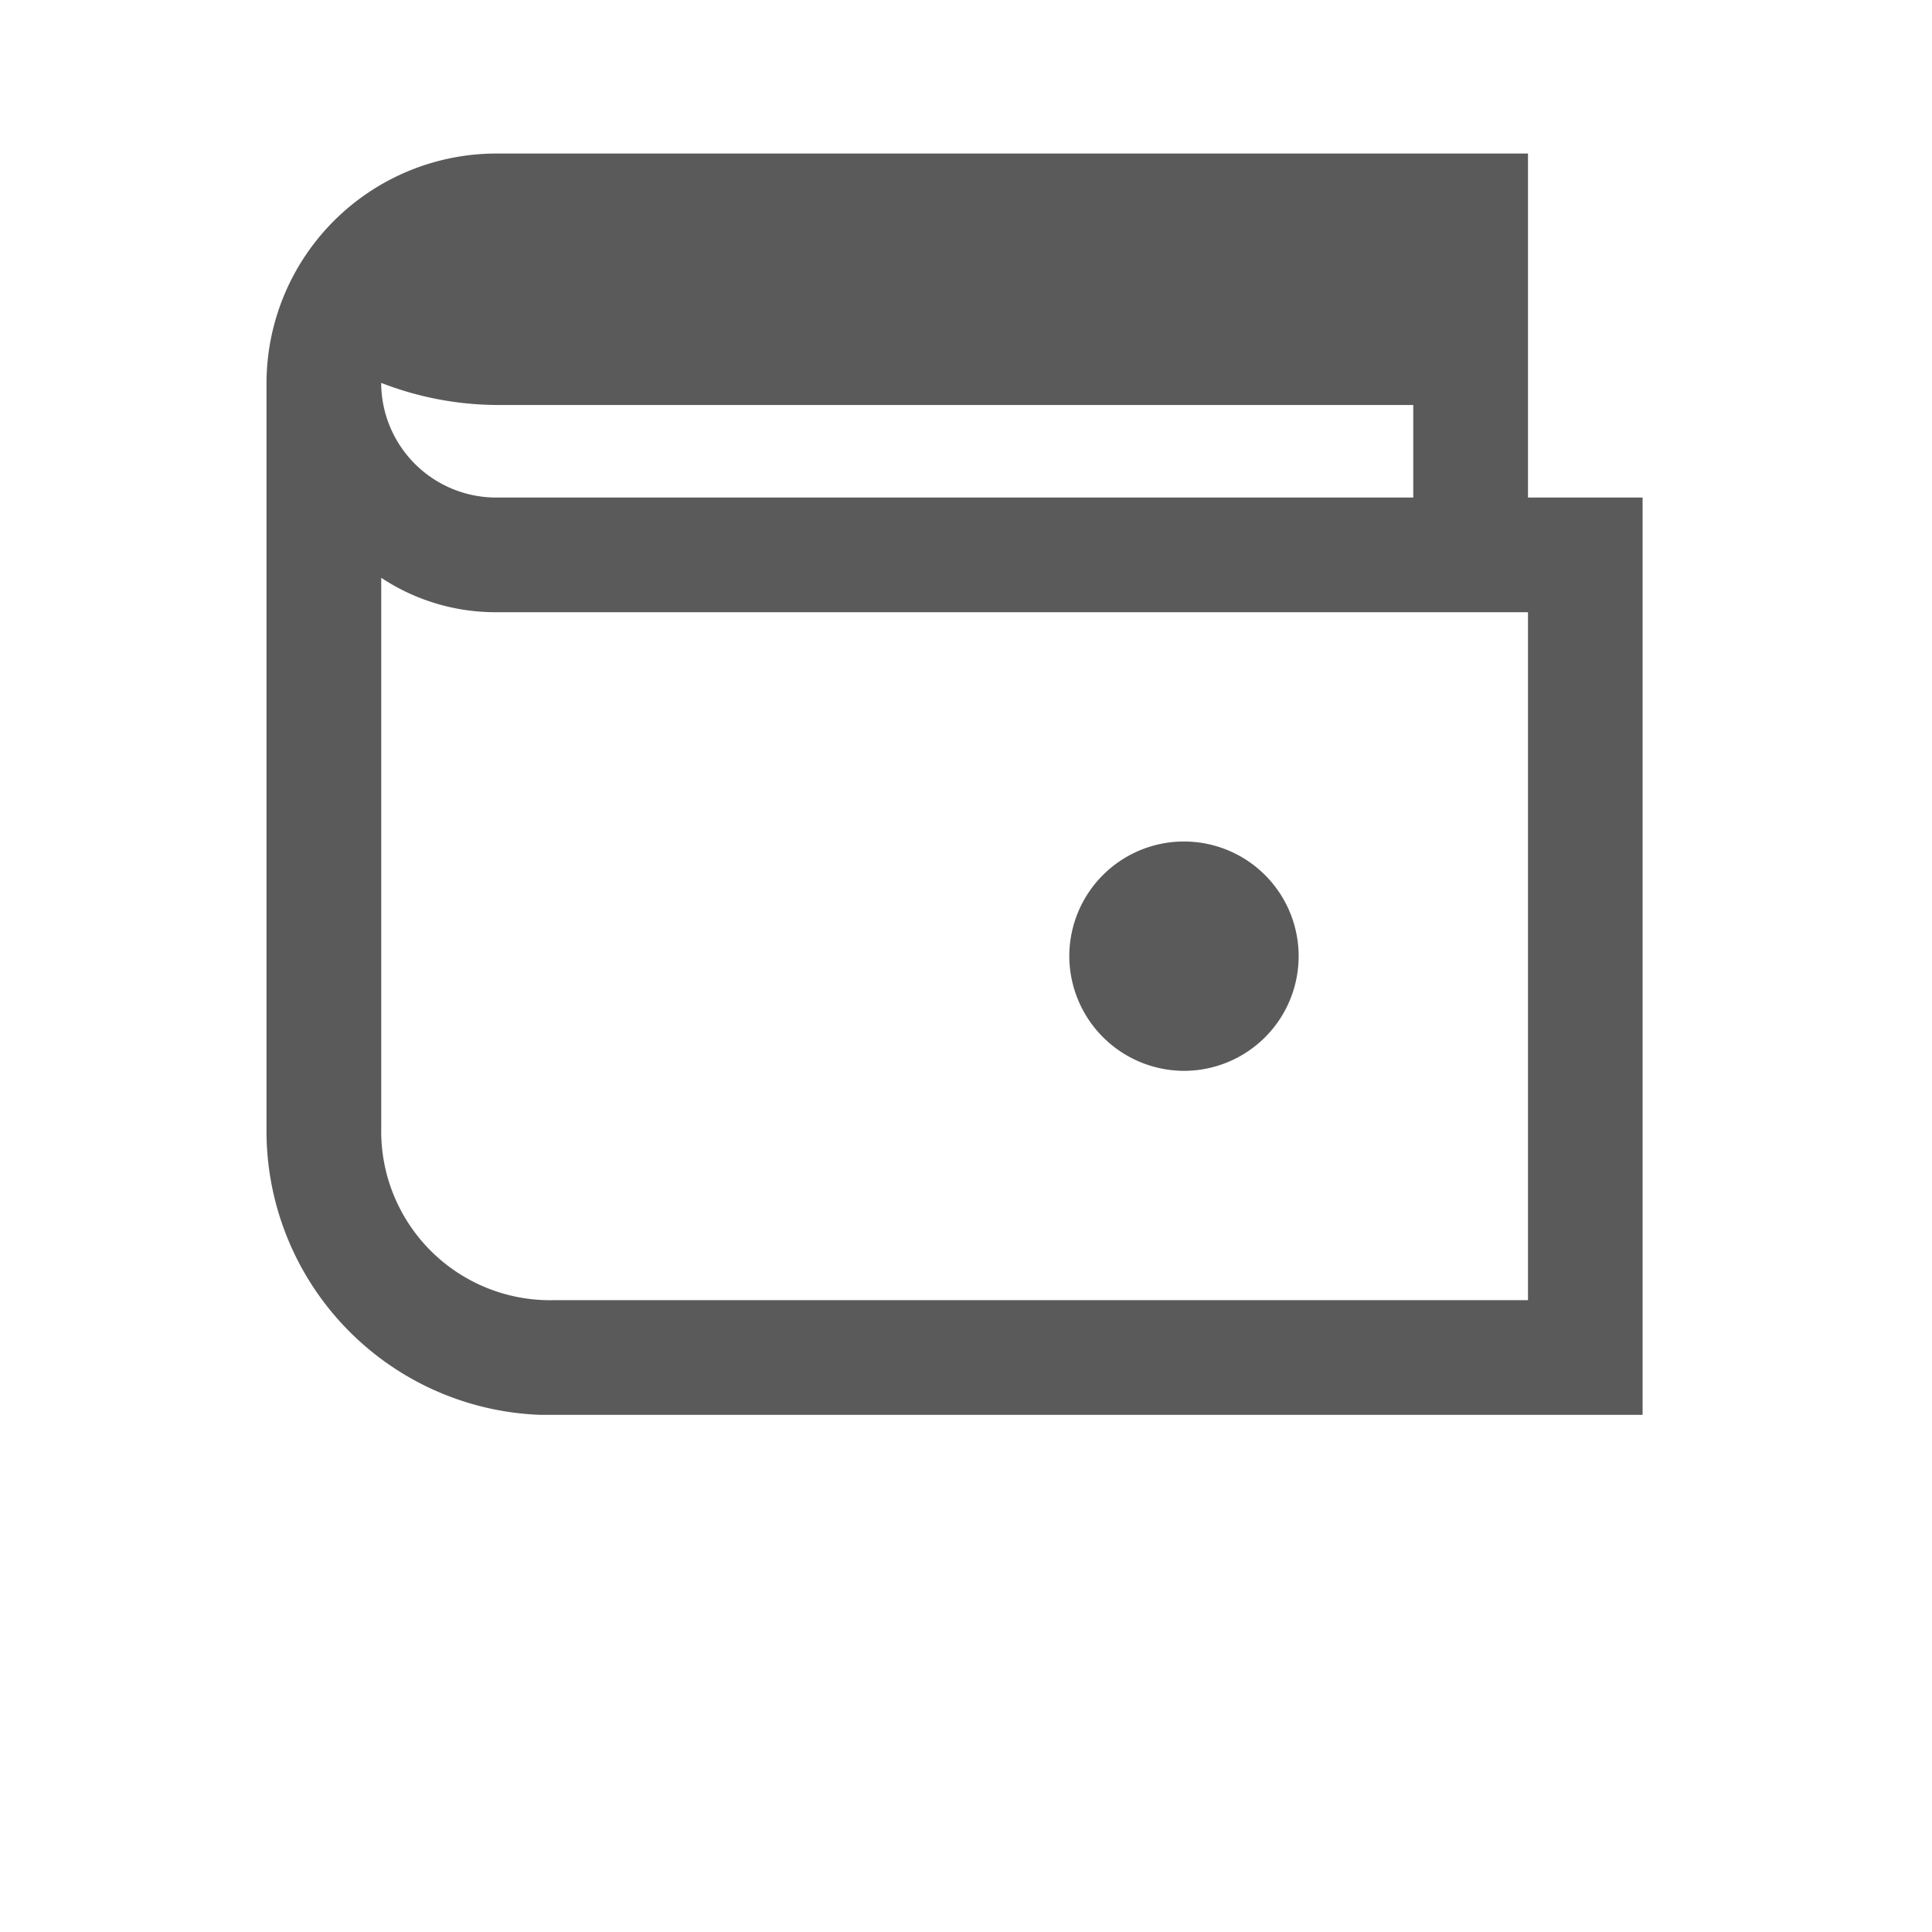 <svg xmlns="http://www.w3.org/2000/svg" xmlns:xlink="http://www.w3.org/1999/xlink" width="34" height="33.998" viewBox="0 0 34 33.998">
  <defs>
    <clipPath id="clip-path">
      <rect id="Rectangle_11859" data-name="Rectangle 11859" width="34" height="33.998" transform="translate(0 -0.001)" fill="#5a5a5a"/>
    </clipPath>
    <clipPath id="clip-path-2">
      <rect id="Rectangle_11858" data-name="Rectangle 11858" width="24.217" height="22.197" fill="#5a5a5a"/>
    </clipPath>
  </defs>
  <g id="Mask_Group_129" data-name="Mask Group 129" transform="translate(0 0.001)" clip-path="url(#clip-path)">
    <g id="Group_27995" data-name="Group 27995" transform="translate(4.69 2.701)">
      <g id="Group_27994" data-name="Group 27994" clip-path="url(#clip-path-2)">
        <path id="Path_30112" data-name="Path 30112" d="M4.036,6.054A2.025,2.025,0,0,1,2.018,4.036a5.7,5.7,0,0,0,2.018.389H20.181V6.572H22.2V0H4.036A4.048,4.048,0,0,0,0,4.036V17.153A5,5,0,0,0,5.046,22.2H24.217V6.054ZM22.2,20.179H5.046a2.973,2.973,0,0,1-3.027-3.026V7.466a3.642,3.642,0,0,0,2.018.606H22.2Zm-6.054-4.036a2.018,2.018,0,1,0-2.018-2.018,2.024,2.024,0,0,0,2.018,2.018" fill="#5a5a5a"/>
      </g>
    </g>
  </g>
</svg>
